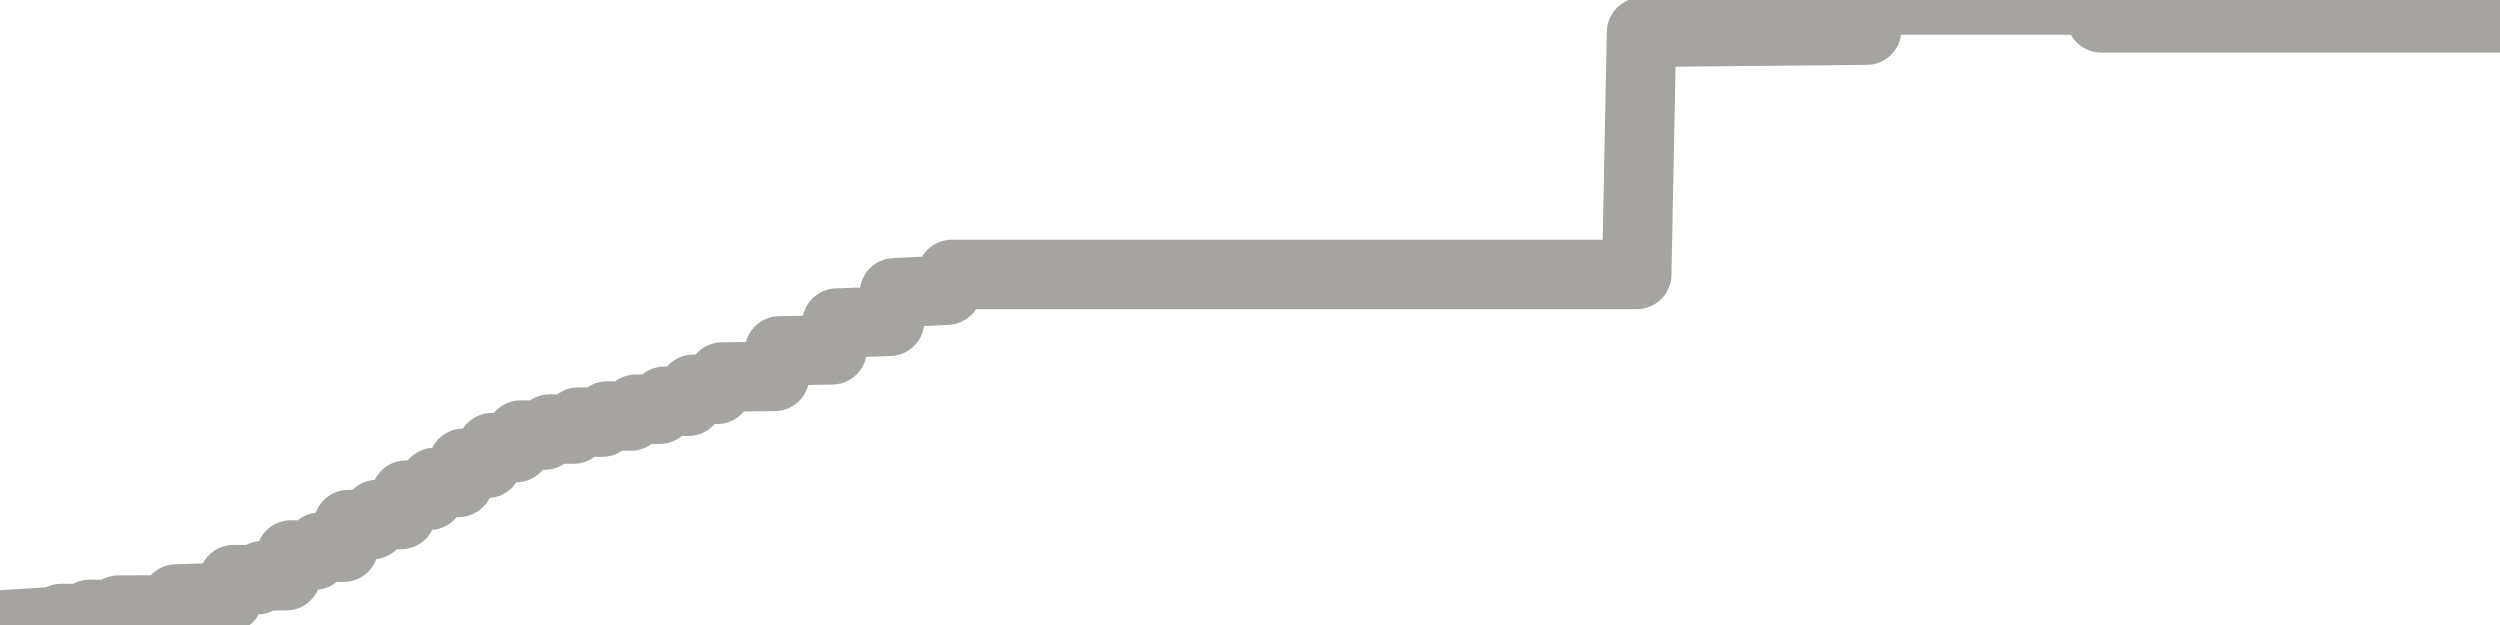 <?xml version="1.0" encoding="utf-8" standalone="no"?>
<!DOCTYPE svg PUBLIC "-//W3C//DTD SVG 1.1//EN"
  "http://www.w3.org/Graphics/SVG/1.1/DTD/svg11.dtd">
<svg xmlns:xlink="http://www.w3.org/1999/xlink" width="72pt" height="18pt" viewBox="0 0 72 18" xmlns="http://www.w3.org/2000/svg" version="1.1">
 <defs>
  <style type="text/css">*{stroke-linejoin: round; stroke-linecap: butt}</style>
 </defs>
 <g id="figure_1">
  <g id="patch_1">
   <path d="M 0 18 
L 72 18 
L 72 0 
L 0 0 
L 0 18 
z
" style="fill: none"/>
  </g>
  <g id="axes_1">
   <g id="patch_2">
    <path d="M 0 18 
L 72 18 
L 72 0 
L 0 0 
L 0 18 
z
" style="fill: none; opacity: 0"/>
   </g>
   <g id="line2d_1">
    <path d="M 0 18 
L 1.621 17.898 
L 1.759 17.814 
L 2.448 17.814 
L 2.586 17.694 
L 3.276 17.694 
L 3.414 17.57 
L 4.931 17.566 
L 5.069 17.252 
L 6.586 17.201 
L 6.724 16.694 
L 7.414 16.694 
L 7.552 16.581 
L 8.241 16.581 
L 8.379 15.983 
L 9.069 15.983 
L 9.207 15.76 
L 9.897 15.76 
L 10.034 15.108 
L 10.724 15.108 
L 10.862 14.816 
L 11.552 14.816 
L 11.69 14.261 
L 12.379 14.261 
L 12.517 13.893 
L 13.207 13.893 
L 13.345 13.342 
L 14.034 13.342 
L 14.172 12.89 
L 14.862 12.89 
L 15 12.529 
L 15.69 12.529 
L 15.828 12.357 
L 16.517 12.357 
L 16.655 12.157 
L 17.345 12.157 
L 17.483 11.982 
L 18.172 11.982 
L 18.31 11.785 
L 19 11.785 
L 19.138 11.555 
L 19.828 11.555 
L 19.966 11.212 
L 20.655 11.212 
L 20.793 10.858 
L 22.31 10.84 
L 22.448 10.107 
L 23.966 10.074 
L 24.103 9.305 
L 25.621 9.253 
L 25.759 8.433 
L 27.276 8.356 
L 27.414 7.904 
L 47.138 7.904 
L 47.276 0.93 
L 53.759 0.868 
L 53.897 0 
L 60.379 0 
L 60.517 0.514 
L 72 0.514 
L 72 0.514 
" clip-path="url(#p6187b02e25)" style="fill: none; stroke: #a6a4a0; stroke-width: 2; stroke-linecap: square"/>
   </g>
  </g>
  <g id="axes_2"/>
 </g>
 <defs>
  <clipPath id="p6187b02e25">
   <rect x="0" y="0" width="72" height="18"/>
  </clipPath>
 </defs>
</svg>
